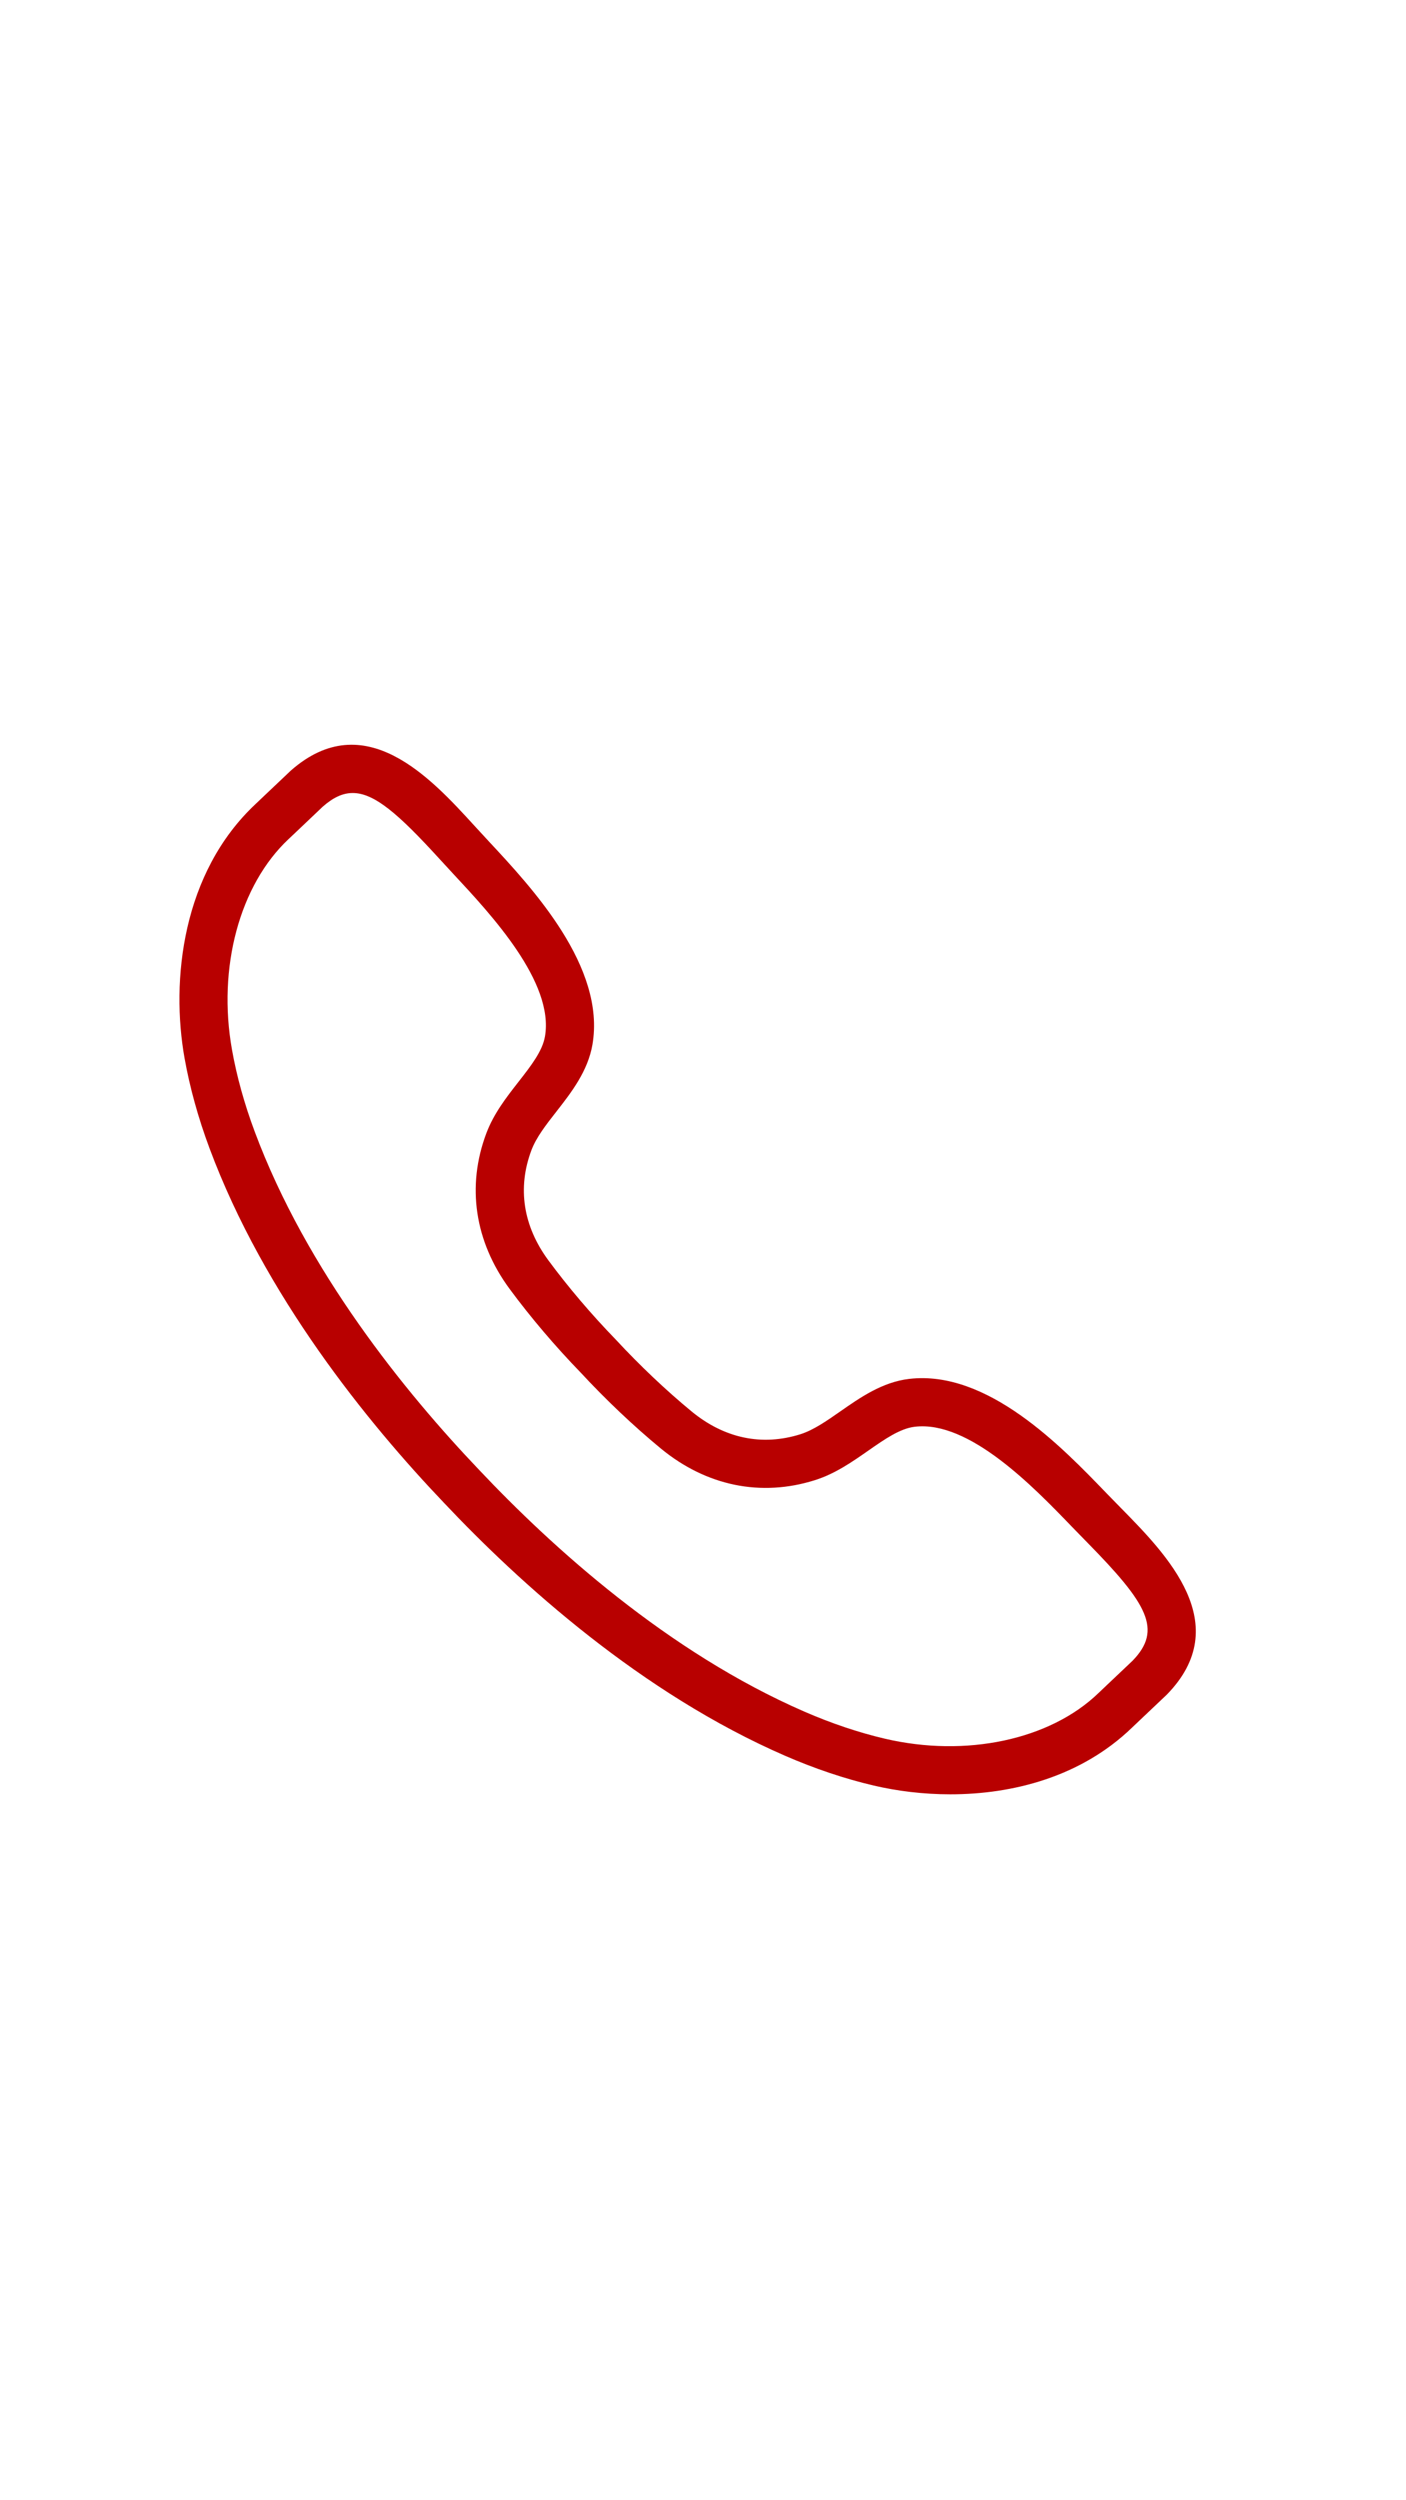 <svg xmlns="http://www.w3.org/2000/svg" xmlns:xlink="http://www.w3.org/1999/xlink" width="1080" zoomAndPan="magnify" viewBox="0 0 810 1440" height="1920" preserveAspectRatio="xMidYMid meet" version="1.0"><defs><clipPath id="e08813563e"><path d="M 103 428 L 689 428 L 689 1033.57 L 103 1033.57 Z M 103 428" clip-rule="nonzero"></path></clipPath></defs><g clip-path="url(#e08813563e)"><path fill="#b80000" d="M 662.262 966.328 L 662.395 966.328 Z M 203.207 456.727 C 197.402 456.727 191.91 459.355 185.945 464.582 C 185.293 465.199 176.758 473.297 171.207 478.582 L 166.355 483.164 C 138.039 509.641 125.203 557.293 133.652 604.59 C 136.367 619.867 140.754 635.695 146.695 651.625 C 176.625 732.008 233.441 801.891 275.844 846.379 C 318.055 891.16 384.809 951.637 463.457 985.82 C 479.059 992.598 494.625 997.832 509.73 1001.375 C 556.508 1012.332 604.789 1002.062 632.719 975.215 L 637.375 970.789 C 642.781 965.688 651.219 957.695 652.441 956.52 C 669.836 938.629 661.145 923.754 626.258 888.273 L 617.531 879.316 C 595.434 856.379 558.352 817.977 527.004 821.723 C 518.48 822.73 509.582 828.949 500.164 835.52 C 490.816 842.039 481.156 848.781 469.566 852.453 C 438.449 862.32 406.898 855.836 380.676 834.234 C 365.004 821.312 349.051 806.195 334.562 790.559 C 319.91 775.453 305.676 758.723 293.629 742.395 C 273.469 715.074 268.691 683.215 280.195 652.668 C 284.488 641.285 291.738 632 298.754 623.016 C 305.824 613.961 312.5 605.418 313.957 596.953 C 319.352 565.777 283.008 526.781 261.285 503.469 L 252.824 494.281 C 229.805 469.102 215.805 456.727 203.207 456.727 Z M 547.477 1033.426 C 531.84 1033.426 516.809 1031.52 503.402 1028.383 C 486.684 1024.477 469.52 1018.707 452.391 1011.266 C 369.426 975.215 299.641 912.082 255.711 865.473 C 211.562 819.164 152.258 746.094 120.691 661.312 C 114.172 643.82 109.348 626.375 106.328 609.465 C 98.328 564.648 104.91 502.609 147.41 462.91 L 152.102 458.449 C 158.016 452.836 167.219 444.094 167.594 443.766 C 210.105 406.445 248.145 448.035 273.297 475.562 L 281.59 484.559 C 306.816 511.629 349.039 556.941 341.305 601.684 C 338.648 616.992 329.074 629.273 320.625 640.098 C 314.621 647.77 308.949 655.031 306.16 662.449 C 297.969 684.199 301.363 706.152 315.957 725.922 C 327.277 741.258 340.672 757.004 354.699 771.465 C 368.578 786.449 383.598 800.668 398.328 812.824 C 417.297 828.465 439.031 833.008 461.191 826.016 C 468.742 823.602 476.285 818.34 484.273 812.766 C 495.547 804.91 508.297 795.988 523.742 794.168 C 568.969 788.836 611.832 833.422 637.508 860.066 L 646.055 868.816 C 672.188 895.414 711.695 935.609 672.188 976.027 C 671.57 976.621 662.297 985.422 656.441 990.949 L 651.934 995.227 C 622.707 1023.328 583.539 1033.426 547.477 1033.426" fill-opacity="1" fill-rule="nonzero"></path></g></svg>